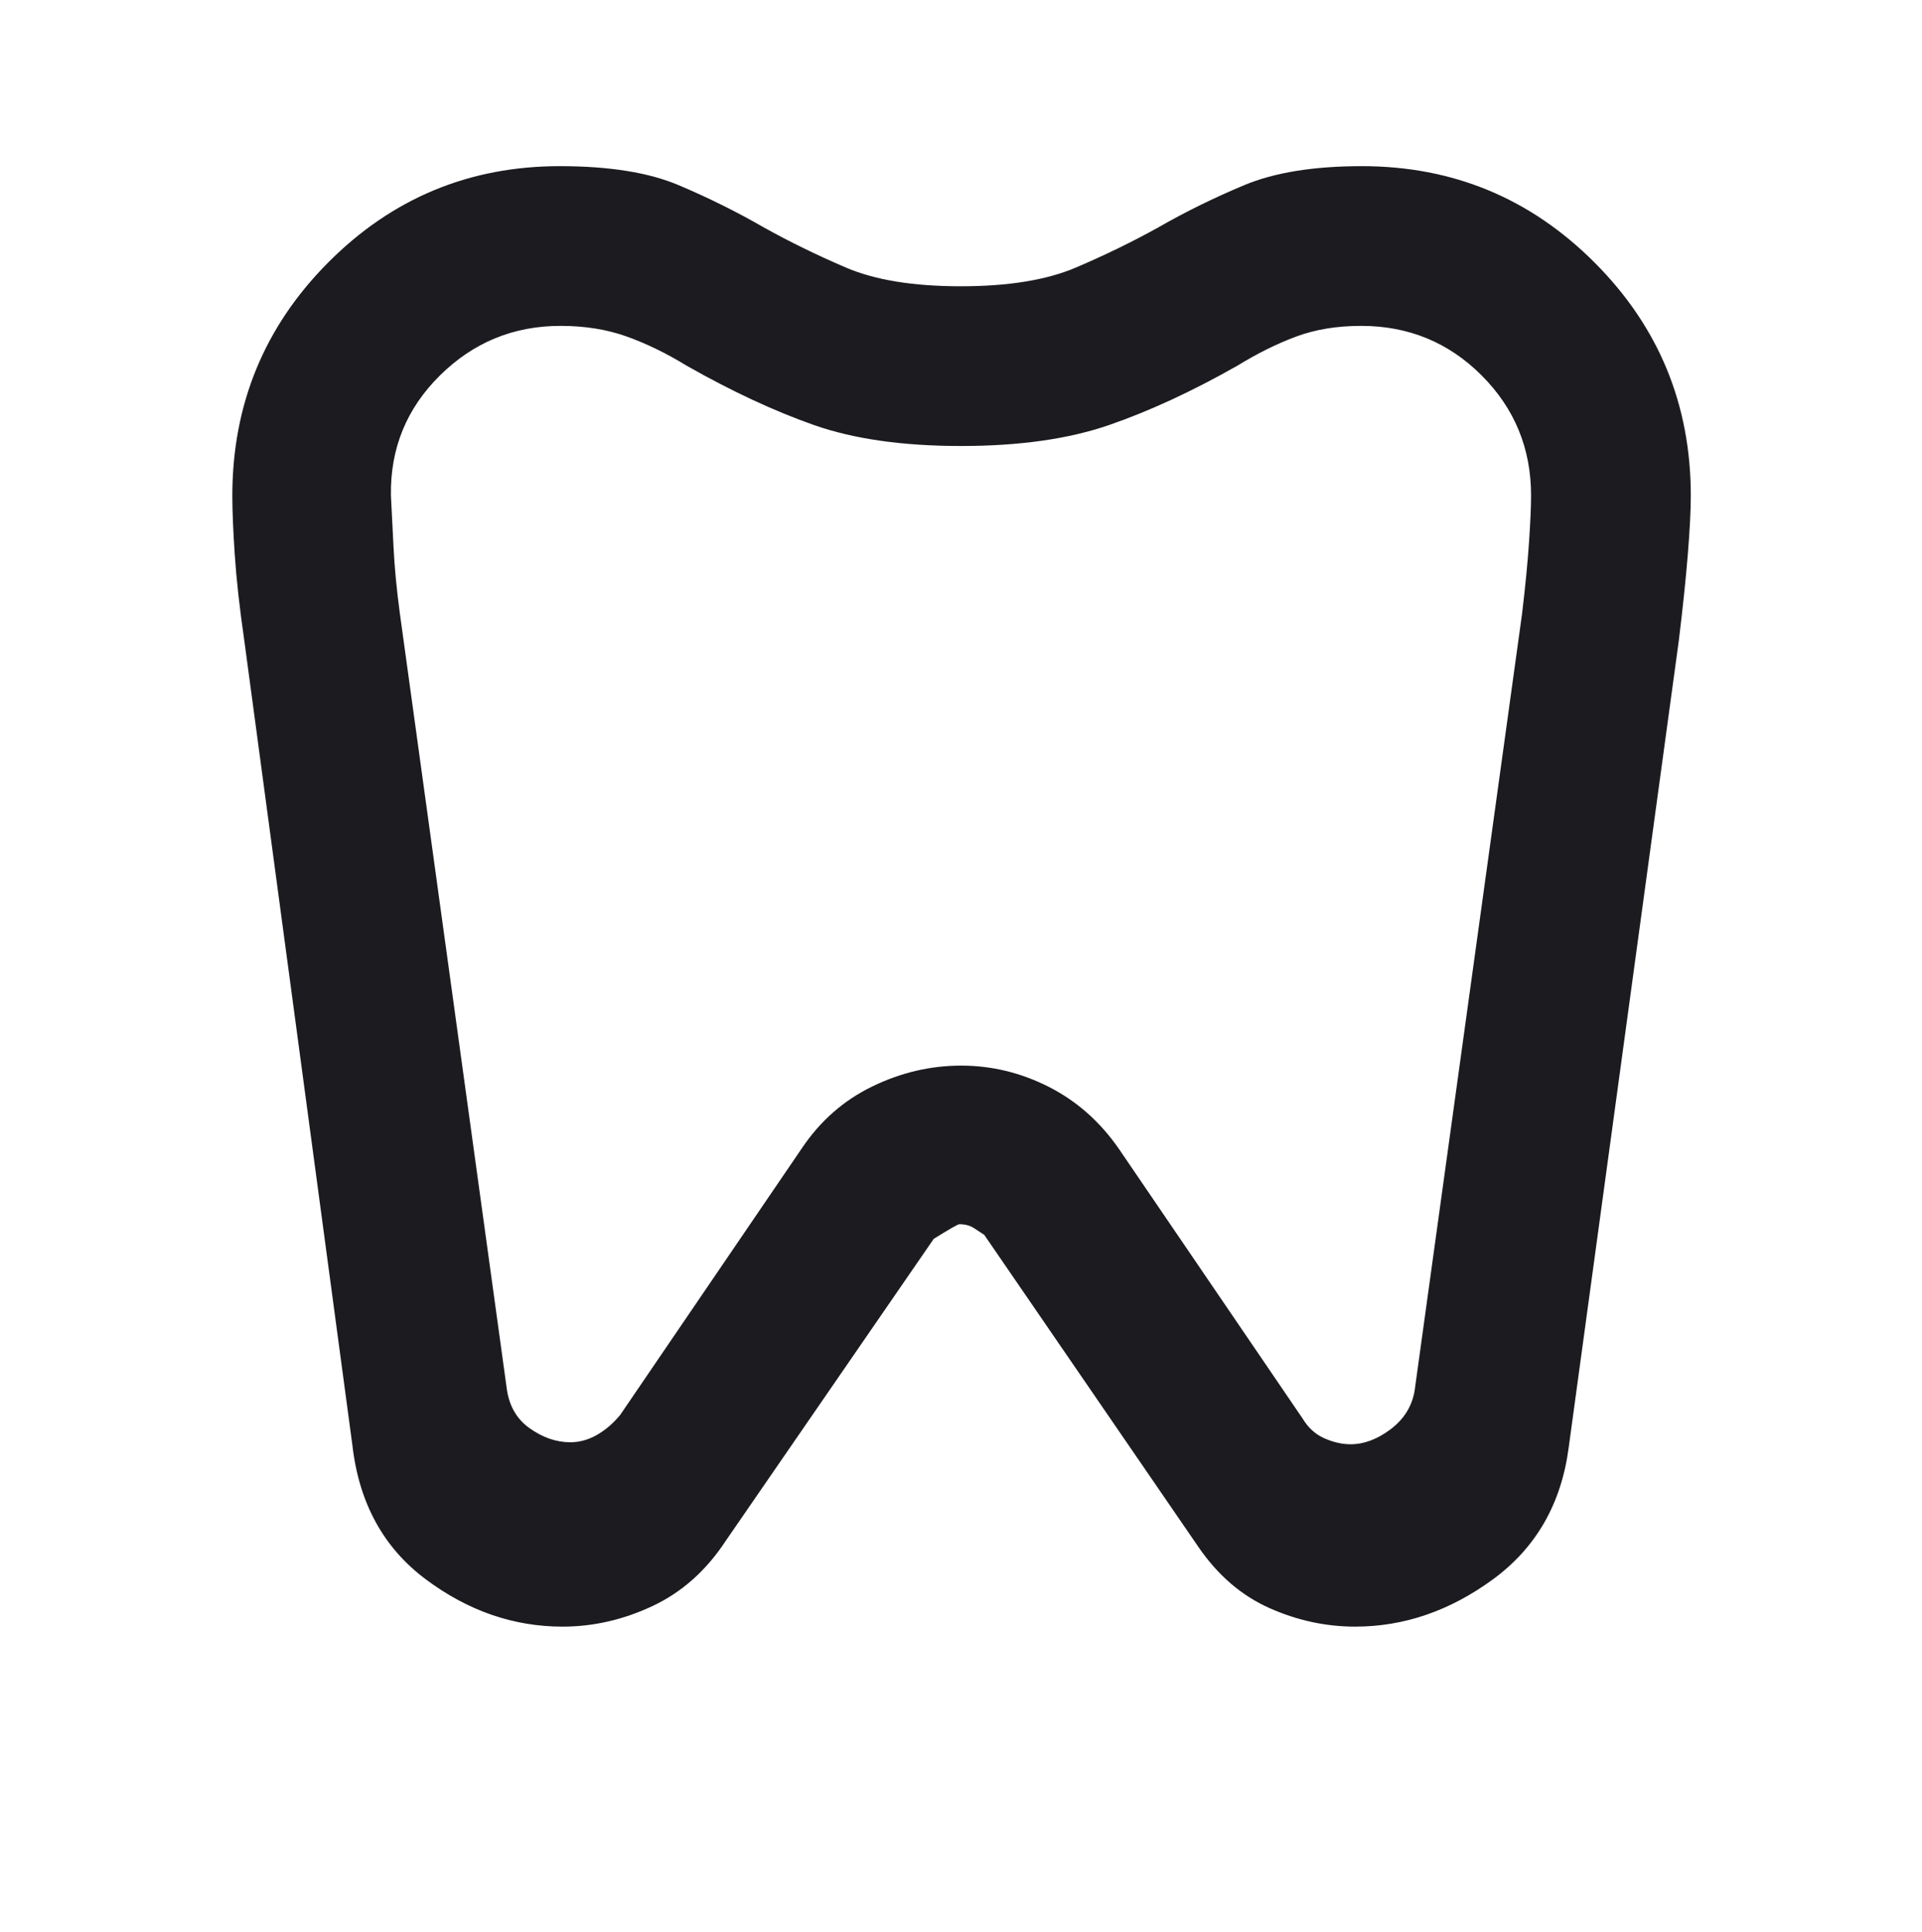 <?xml version="1.0" encoding="UTF-8"?> <svg xmlns="http://www.w3.org/2000/svg" width="192" height="193" viewBox="0 0 192 193" fill="none"><mask id="mask0_215_222" style="mask-type:alpha" maskUnits="userSpaceOnUse" x="0" y="0" width="192" height="193"><rect y="0.5" width="192" height="192" fill="#D9D9D9"></rect></mask><g mask="url(#mask0_215_222)"><path d="M136.052 16.598C145.132 16.598 152.877 19.806 159.288 26.224C165.699 32.642 168.904 40.407 168.904 49.518C168.904 50.974 168.804 52.935 168.604 55.402C168.404 57.868 168.104 60.74 167.704 64.016L156.704 144.616C155.963 150.233 153.442 154.617 149.142 157.768C144.842 160.918 140.251 162.494 135.368 162.494C132.439 162.494 129.584 161.874 126.804 160.636C124.024 159.398 121.663 157.367 119.722 154.542L98.322 123.356L97.312 122.694C96.907 122.427 96.415 122.294 95.838 122.294C95.697 122.294 94.843 122.78 93.278 123.754L72.478 153.954C70.537 156.904 68.105 159.065 65.184 160.436C62.263 161.808 59.267 162.494 56.198 162.494C51.306 162.494 46.751 160.918 42.534 157.768C38.317 154.617 35.875 150.166 35.208 144.416L24.408 64.016C23.933 60.74 23.615 57.874 23.452 55.42C23.289 52.965 23.208 51.008 23.208 49.55C23.208 40.416 26.399 32.641 32.782 26.224C39.166 19.806 46.879 16.598 55.92 16.598C60.851 16.598 64.809 17.231 67.796 18.498C70.783 19.764 73.613 21.168 76.288 22.71C78.869 24.15 81.612 25.491 84.516 26.734C87.42 27.976 91.241 28.598 95.98 28.598C100.717 28.598 104.544 27.976 107.46 26.734C110.376 25.491 113.13 24.15 115.722 22.71C118.406 21.168 121.261 19.764 124.288 18.498C127.315 17.231 131.236 16.598 136.052 16.598ZM135.97 32.554C133.561 32.554 131.403 32.908 129.496 33.616C127.588 34.322 125.623 35.296 123.6 36.536C119.107 39.086 114.839 41.06 110.796 42.458C106.752 43.855 101.82 44.554 96 44.554C90.18 44.554 85.281 43.855 81.304 42.458C77.328 41.06 73.093 39.086 68.6 36.536C66.577 35.296 64.579 34.322 62.604 33.616C60.631 32.908 58.427 32.554 55.994 32.554C51.302 32.554 47.287 34.204 43.948 37.506C40.609 40.807 38.977 44.806 39.052 49.502C39.128 50.87 39.213 52.56 39.308 54.574C39.404 56.586 39.615 58.811 39.94 61.25L50.6 138.546C50.809 140.351 51.573 141.724 52.892 142.664C54.211 143.605 55.571 144.076 56.974 144.076C57.885 144.076 58.767 143.832 59.622 143.346C60.478 142.858 61.253 142.194 61.948 141.354L80.112 114.694C81.939 111.974 84.281 109.92 87.14 108.532C89.999 107.144 92.955 106.45 96.01 106.45C99.065 106.45 101.989 107.159 104.782 108.578C107.575 109.998 109.915 112.074 111.8 114.806L130.14 141.728C130.693 142.644 131.419 143.297 132.316 143.688C133.212 144.08 134.081 144.276 134.922 144.276C136.261 144.276 137.594 143.774 138.922 142.772C140.249 141.768 141.045 140.492 141.312 138.946L152.052 61.286C152.38 58.522 152.611 56.133 152.746 54.12C152.881 52.108 152.948 50.568 152.948 49.502C152.948 44.795 151.3 40.794 148.004 37.498C144.708 34.202 140.697 32.554 135.97 32.554Z" fill="#1C1B1F"></path></g></svg> 